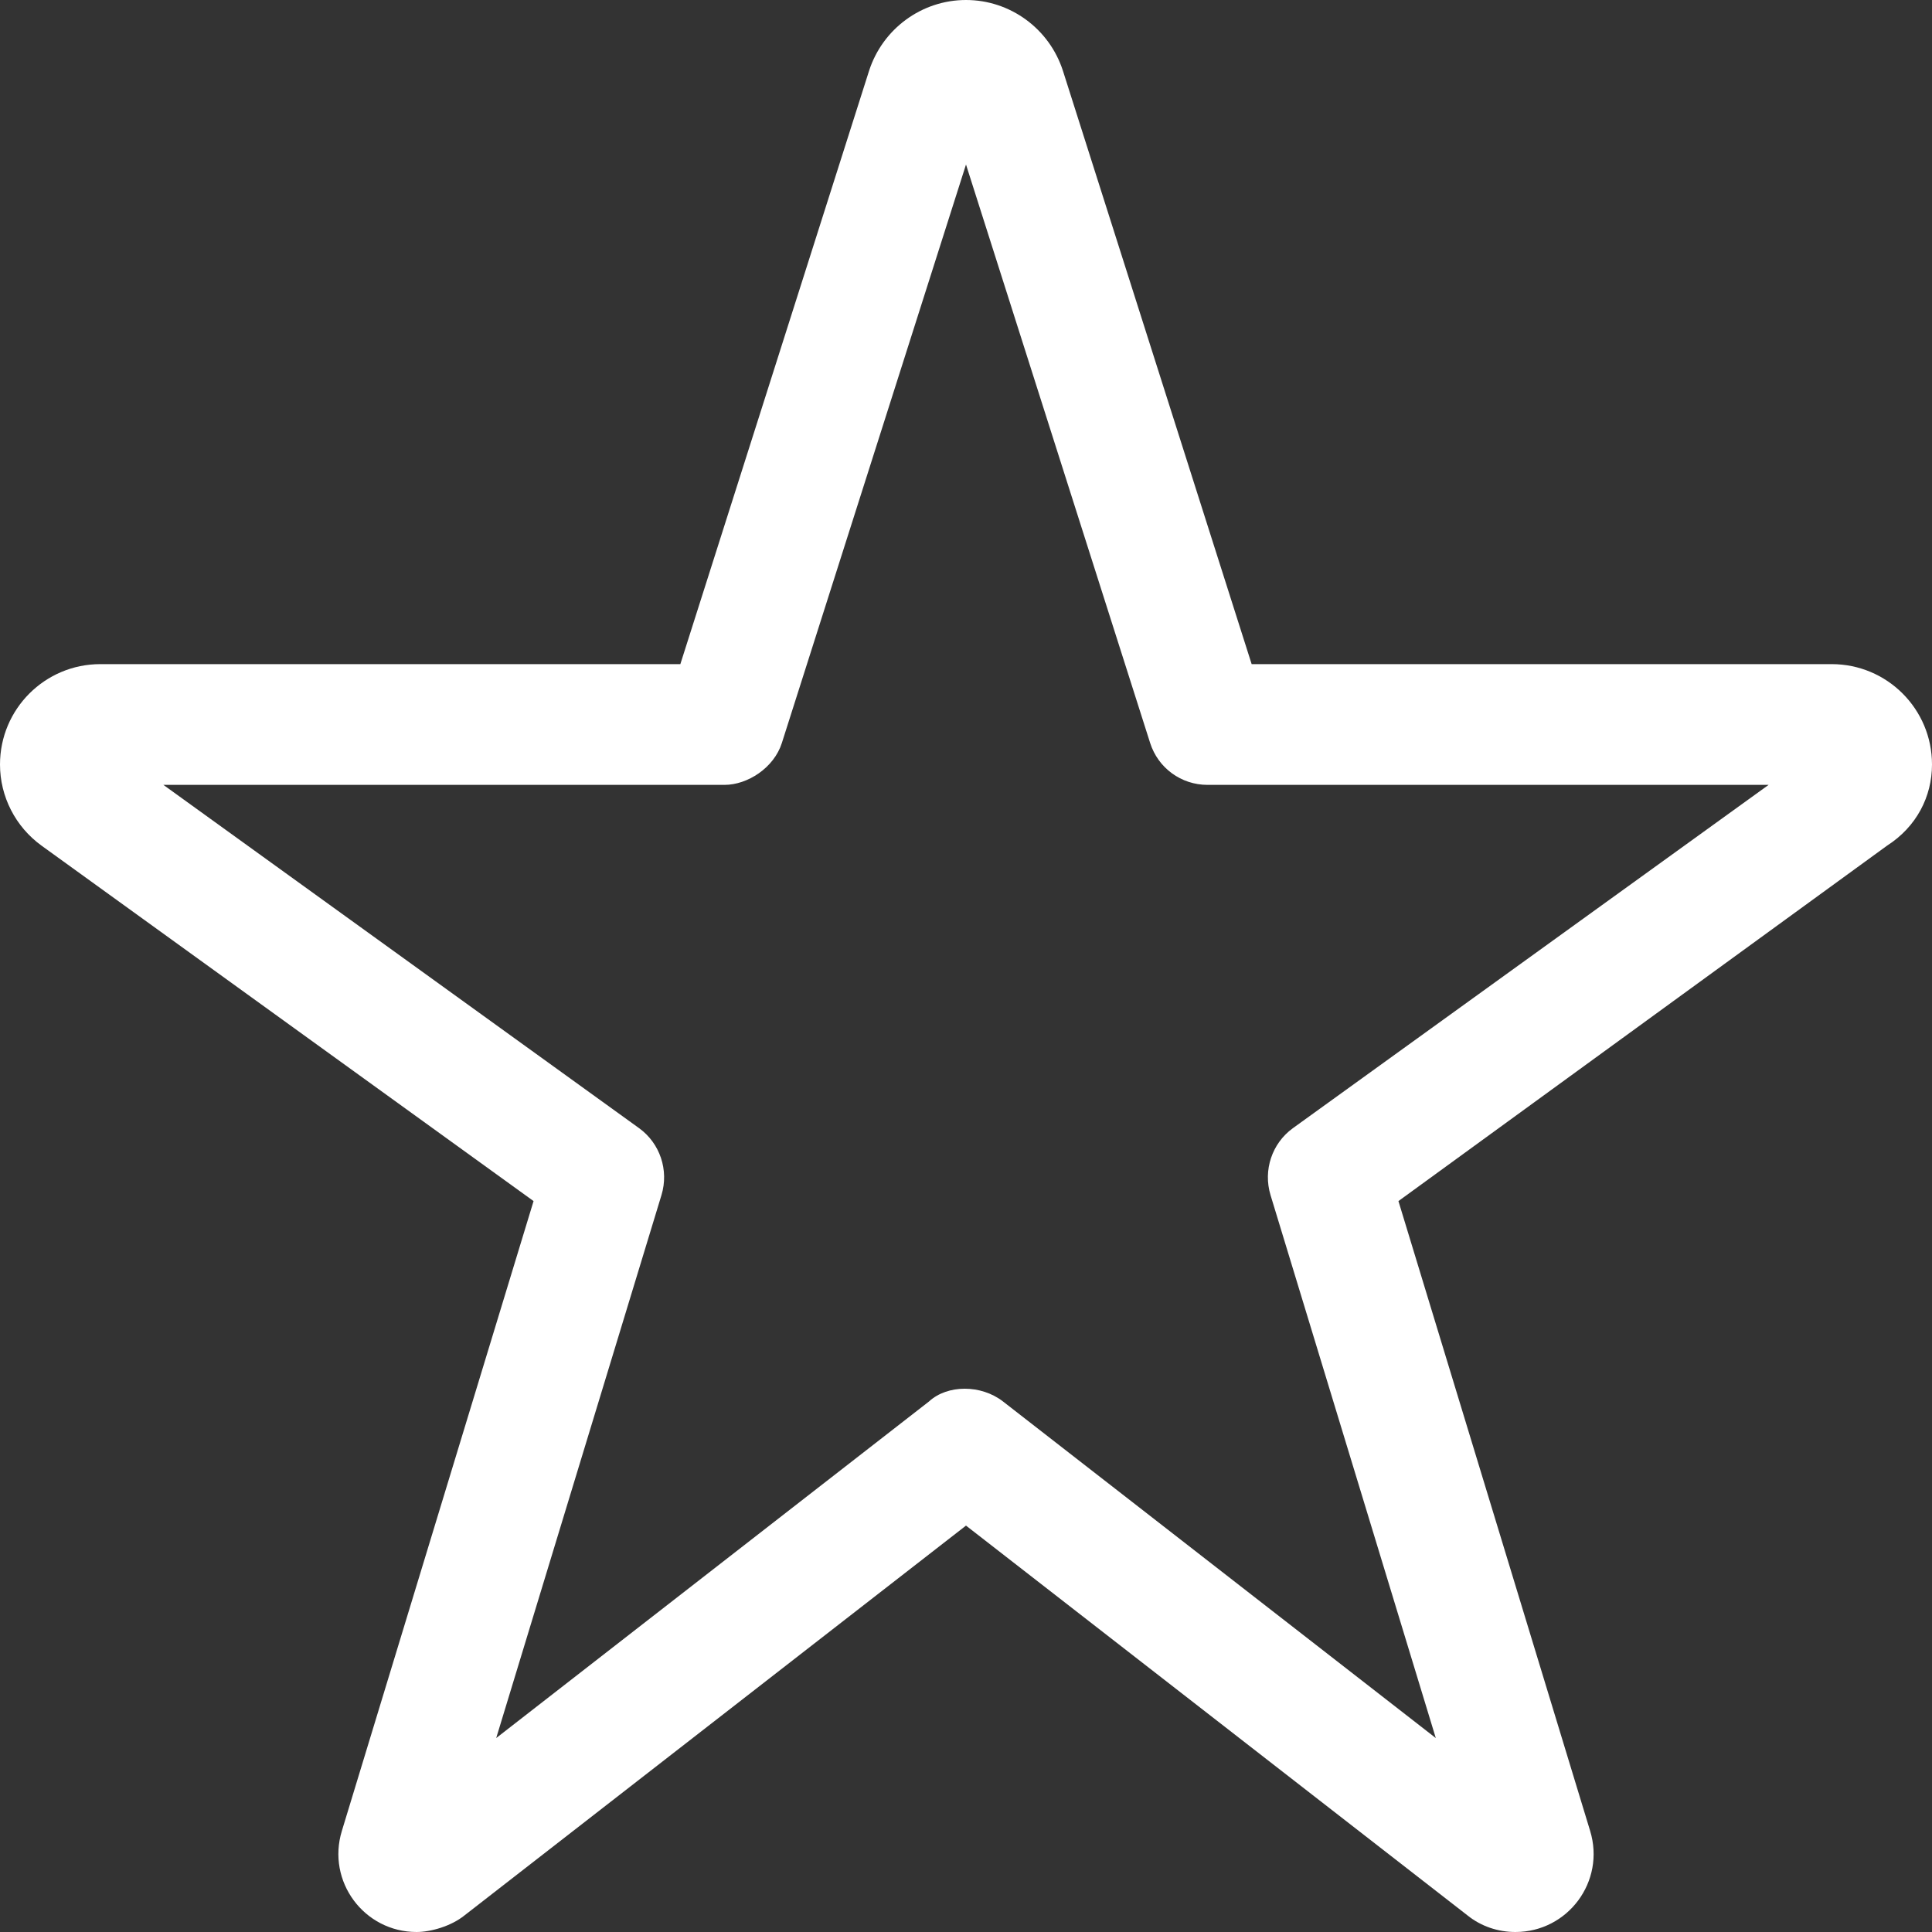 <?xml version="1.0" encoding="utf-8"?>
<!-- Generator: Adobe Illustrator 26.0.3, SVG Export Plug-In . SVG Version: 6.00 Build 0)  -->
<svg version="1.1" id="Layer_1" xmlns="http://www.w3.org/2000/svg" xmlns:xlink="http://www.w3.org/1999/xlink" x="0px" y="0px"
	 viewBox="0 0 512 512" style="enable-background:new 0 0 512 512;" xml:space="preserve">
<rect x="0" y="0" width="512" height="512" fill="#333333" stroke="none"/>
<style type="text/css">
	.st0{fill:#FFFFFF;}
</style>
<path class="st0" d="M230.3,18.8C233.9,7.6,244.3,0,256,0c11.7,0,22.1,7.6,25.7,18.8l50,157.2h153.7c14.7,0,26.6,11.9,26.6,26.6
	c0,8.5-4.1,16.5-11.9,21.5l-129.5,94.2l50.8,166.9c4.1,13.4-5.9,26.8-19.8,26.8c-4.6,0-9.1-1.5-12.7-4.4L256,404.3L123.1,507.6
	c-3.6,2.9-9,4.4-12.7,4.4c-13.9,0-23.9-13.4-19.8-26.8l50.8-166.9L11,224.1c-6.9-5-11-13-11-21.5C0,187.9,11.9,176,26.6,176h153.7
	L230.3,18.8z M256,43.6l-48.8,153.3c-2.1,6.6-9.1,11.1-15.2,11.1H43.3l126.1,91c5.5,4,7.9,11.1,5.9,17.7l-43.8,143.9l114.7-89.2
	c4.9-4.5,13.8-4.5,19.6,0l114.7,89.2l-43.8-143.9c-2-6.6,0.4-13.7,5.9-17.7l126.1-91H320c-7,0-13.1-4.5-15.2-11.1L256,43.6z"/>
</svg>
